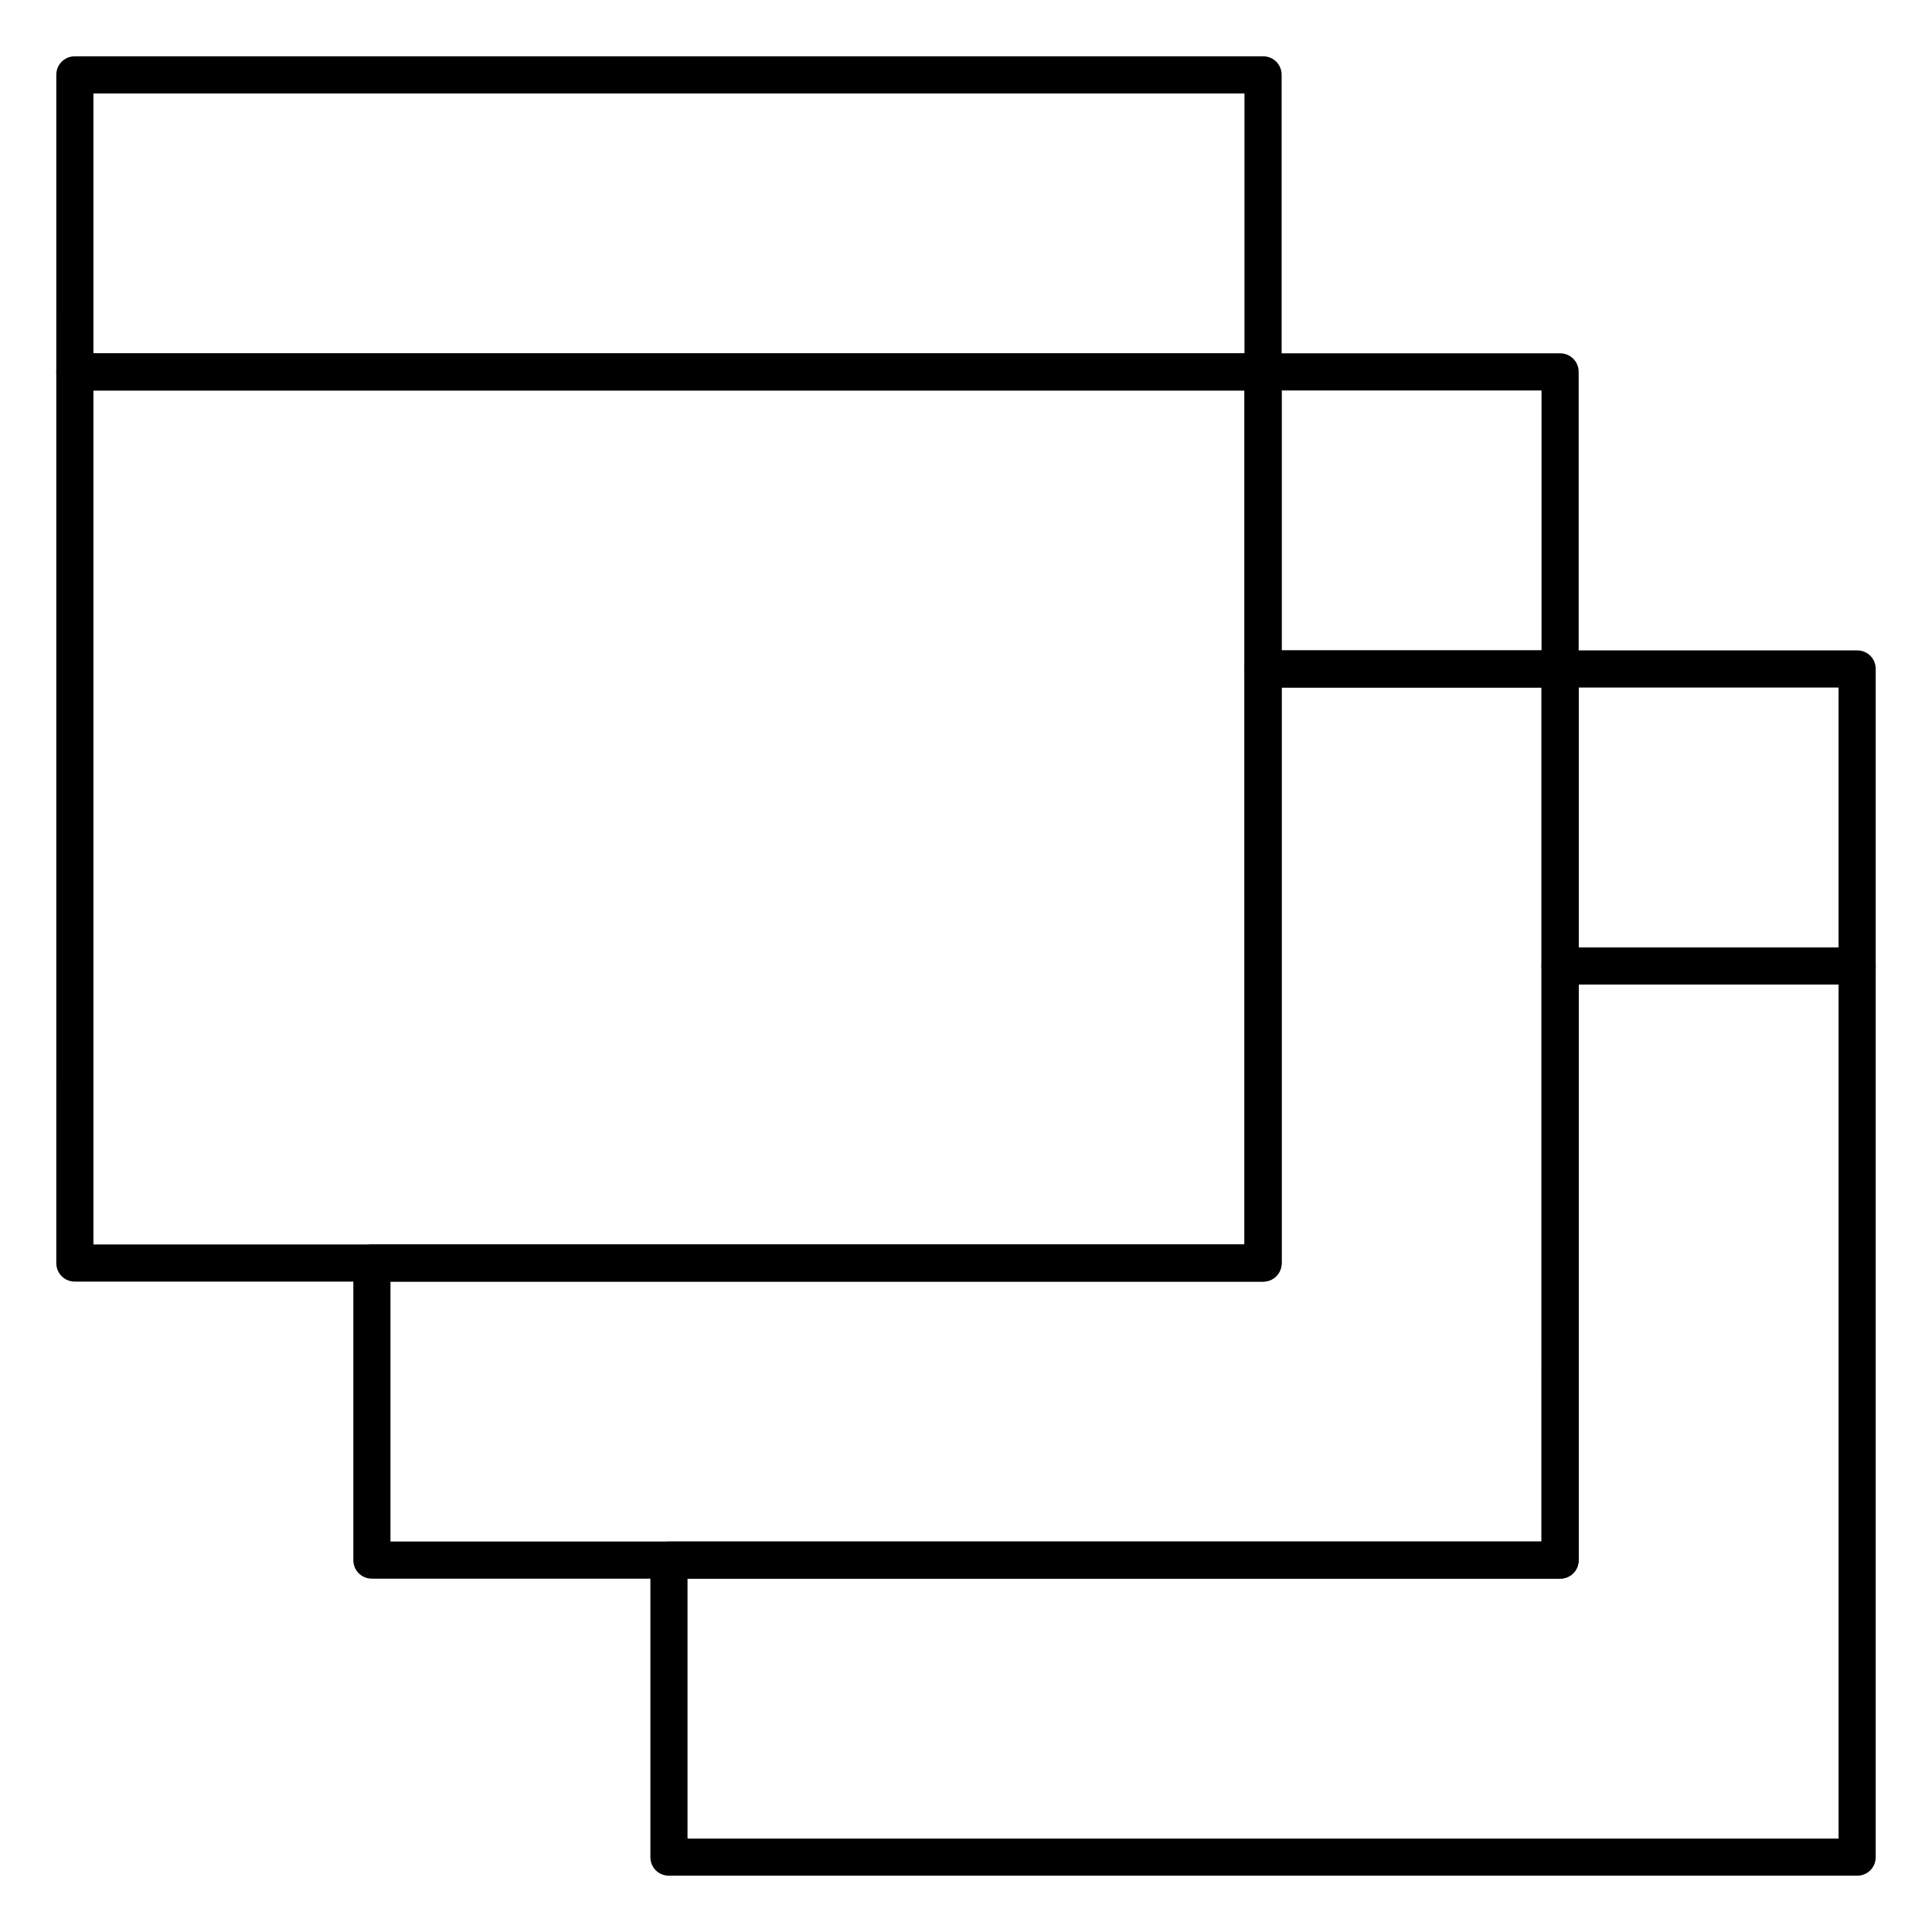 <?xml version="1.0" encoding="UTF-8"?>
<!-- Uploaded to: ICON Repo, www.iconrepo.com, Generator: ICON Repo Mixer Tools -->
<svg fill="#000000" width="800px" height="800px" version="1.1" viewBox="144 144 512 512" xmlns="http://www.w3.org/2000/svg">
 <g>
  <path d="m478.72 483.64h-314.88c-2.754 0-4.922-2.164-4.922-4.922l0.004-236.16c0-2.754 2.164-4.922 4.922-4.922h314.88c2.754 0 4.922 2.164 4.922 4.922v236.16c-0.004 2.754-2.172 4.922-4.926 4.922zm-309.96-9.844h305.04v-226.32h-305.04z"/>
  <path d="m478.72 247.48h-314.88c-2.754 0-4.922-2.164-4.922-4.922l0.004-78.719c0-2.754 2.164-4.922 4.922-4.922h314.88c2.754 0 4.922 2.164 4.922 4.922v78.719c-0.004 2.758-2.172 4.922-4.926 4.922zm-309.96-9.84h305.04v-68.879h-305.04z"/>
  <path d="m636.16 641.08h-314.88c-2.754 0-4.922-2.164-4.922-4.922v-78.719c0-2.754 2.164-4.922 4.922-4.922h231.24v-152.52c0-2.754 2.164-4.922 4.922-4.922h78.719c2.754 0 4.922 2.164 4.922 4.922v236.16c-0.004 2.754-2.168 4.918-4.922 4.918zm-309.96-9.84h305.04v-226.32h-68.879v152.52c0 2.754-2.164 4.922-4.922 4.922h-231.24z"/>
  <path d="m636.16 404.92h-78.719c-2.754 0-4.922-2.164-4.922-4.922v-78.719c0-2.754 2.164-4.922 4.922-4.922h78.719c2.754 0 4.922 2.164 4.922 4.922v78.719c-0.004 2.758-2.168 4.922-4.922 4.922zm-73.801-9.84h68.879v-68.879h-68.879z"/>
  <path d="m557.44 562.36h-314.88c-2.754 0-4.922-2.164-4.922-4.922v-78.719c0-2.754 2.164-4.922 4.922-4.922h231.24l-0.004-152.52c0-2.754 2.164-4.922 4.922-4.922h78.719c2.754 0 4.922 2.164 4.922 4.922v236.16c0 2.758-2.164 4.922-4.922 4.922zm-309.96-9.84h305.04l0.004-226.32h-68.879v152.52c0 2.754-2.164 4.922-4.922 4.922h-231.24z"/>
  <path d="m557.44 326.2h-78.719c-2.754 0-4.922-2.164-4.922-4.922v-78.719c0-2.754 2.164-4.922 4.922-4.922h78.719c2.754 0 4.922 2.164 4.922 4.922v78.719c0 2.758-2.164 4.922-4.922 4.922zm-73.797-9.84h68.879v-68.879h-68.879z"/>
 </g>
</svg>